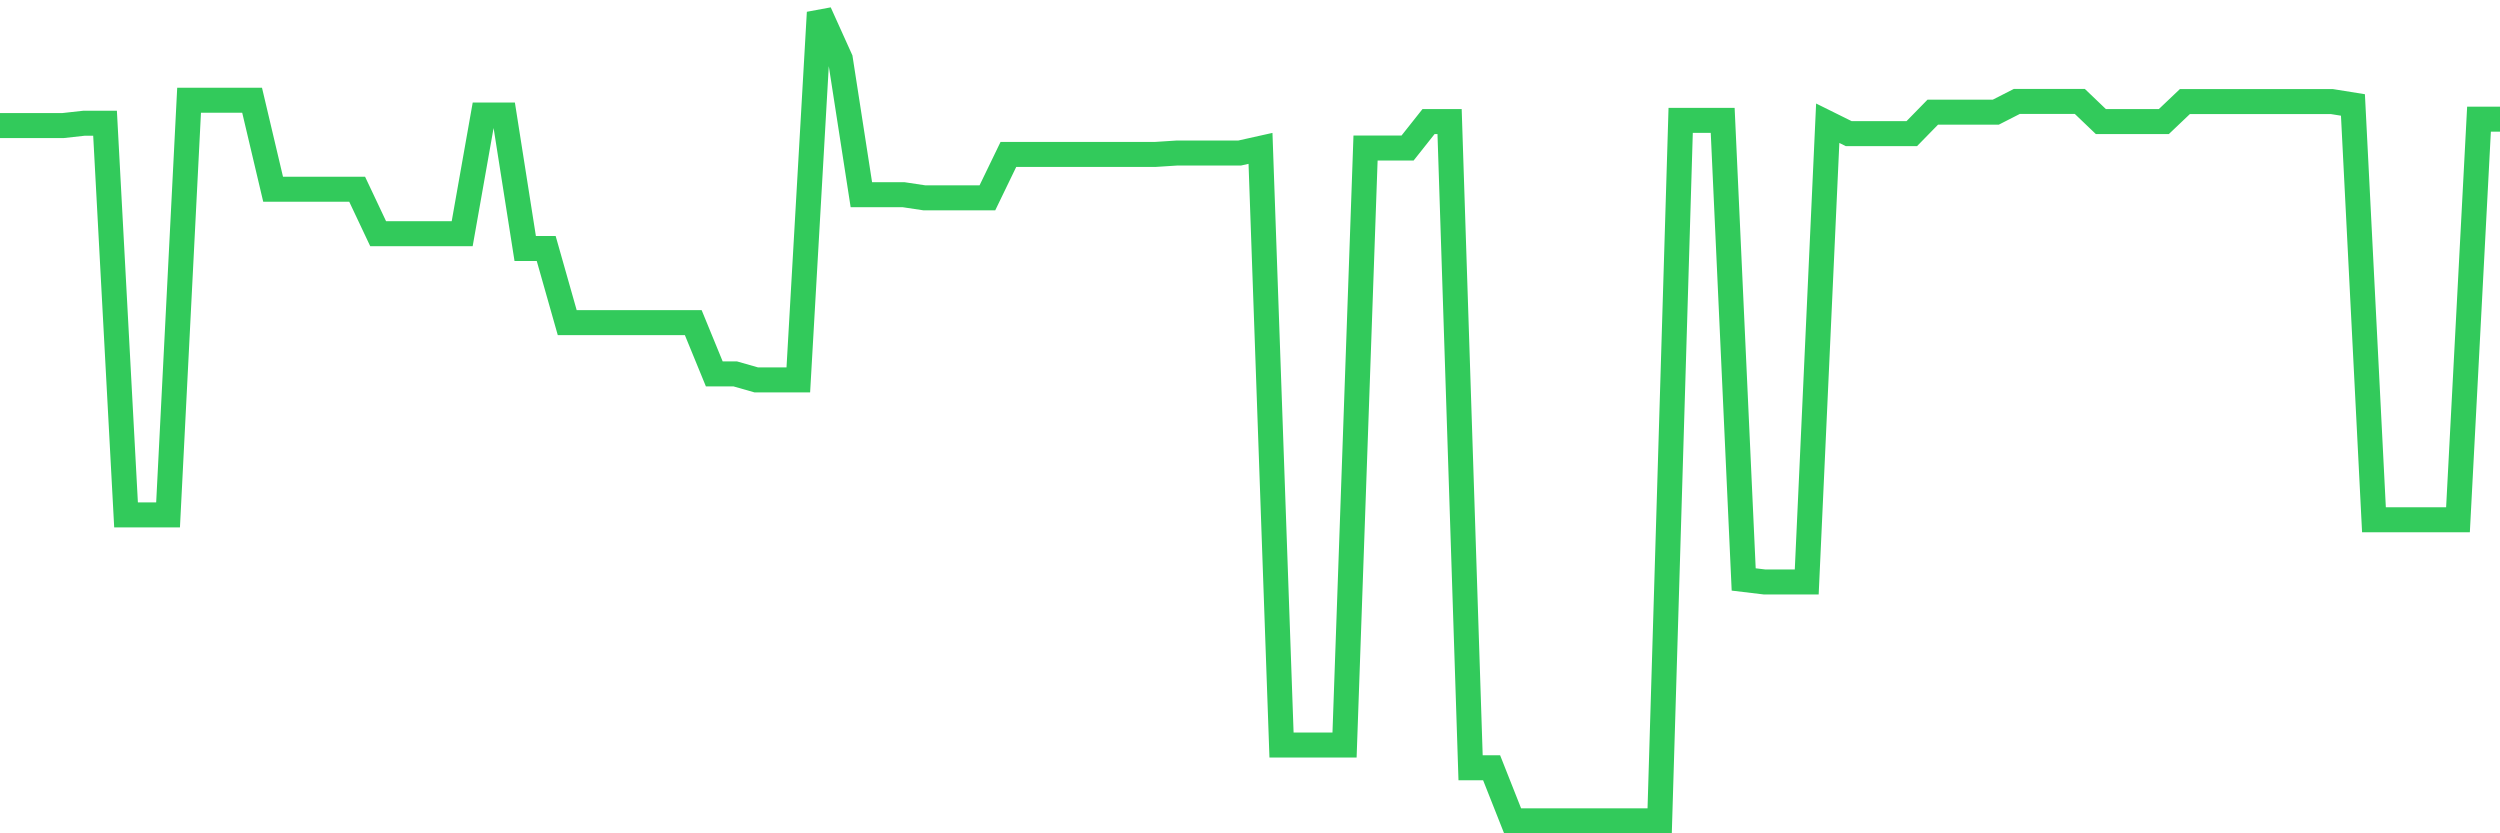 <svg
  xmlns="http://www.w3.org/2000/svg"
  xmlns:xlink="http://www.w3.org/1999/xlink"
  width="120"
  height="40"
  viewBox="0 0 120 40"
  preserveAspectRatio="none"
>
  <polyline
    points="0,6.027 1.008,6.027 2.017,6.027 3.025,6.027 4.034,5.915 5.042,5.915 6.05,24.715 7.059,24.715 8.067,24.715 9.076,4.812 10.084,4.812 11.092,4.812 12.101,4.812 13.109,9.082 14.118,9.082 15.126,9.082 16.134,9.082 17.143,9.082 18.151,11.217 19.16,11.217 20.168,11.217 21.176,11.217 22.185,11.217 23.193,5.523 24.202,5.523 25.21,11.929 26.218,11.929 27.227,15.487 28.235,15.487 29.244,15.487 30.252,15.487 31.261,15.487 32.269,15.487 33.277,15.487 34.286,17.948 35.294,17.948 36.303,18.236 37.311,18.236 38.319,18.236 39.328,0.6 40.336,2.833 41.345,9.344 42.353,9.344 43.361,9.344 44.37,9.496 45.378,9.496 46.387,9.496 47.395,9.496 48.403,7.412 49.412,7.412 50.42,7.412 51.429,7.412 52.437,7.412 53.445,7.412 54.454,7.412 55.462,7.412 56.471,7.347 57.479,7.347 58.487,7.347 59.496,7.347 60.504,7.122 61.513,35.762 62.521,35.762 63.529,35.762 64.538,35.762 65.546,7.106 66.555,7.106 67.563,7.106 68.571,5.834 69.58,5.834 70.588,36.852 71.597,36.852 72.605,39.4 73.613,39.4 74.622,39.4 75.63,39.4 76.639,39.4 77.647,39.4 78.655,39.4 79.664,39.4 80.672,5.778 81.681,5.778 82.689,5.778 83.697,27.814 84.706,27.935 85.714,27.935 86.723,27.935 87.731,5.915 88.739,6.415 89.748,6.415 90.756,6.415 91.765,6.415 92.773,5.384 93.782,5.384 94.79,5.384 95.798,5.384 96.807,4.869 97.815,4.869 98.824,4.869 99.832,4.869 100.84,5.834 101.849,5.834 102.857,5.834 103.866,5.834 104.874,4.876 105.882,4.876 106.891,4.876 107.899,4.876 108.908,4.876 109.916,4.876 110.924,4.876 111.933,4.876 112.941,5.038 113.95,24.95 114.958,24.95 115.966,24.95 116.975,24.95 117.983,24.95 118.992,5.721 120,5.721"
    fill="none"
    stroke="#32ca5b"
    stroke-width="1.2"
  >
  </polyline>
</svg>
